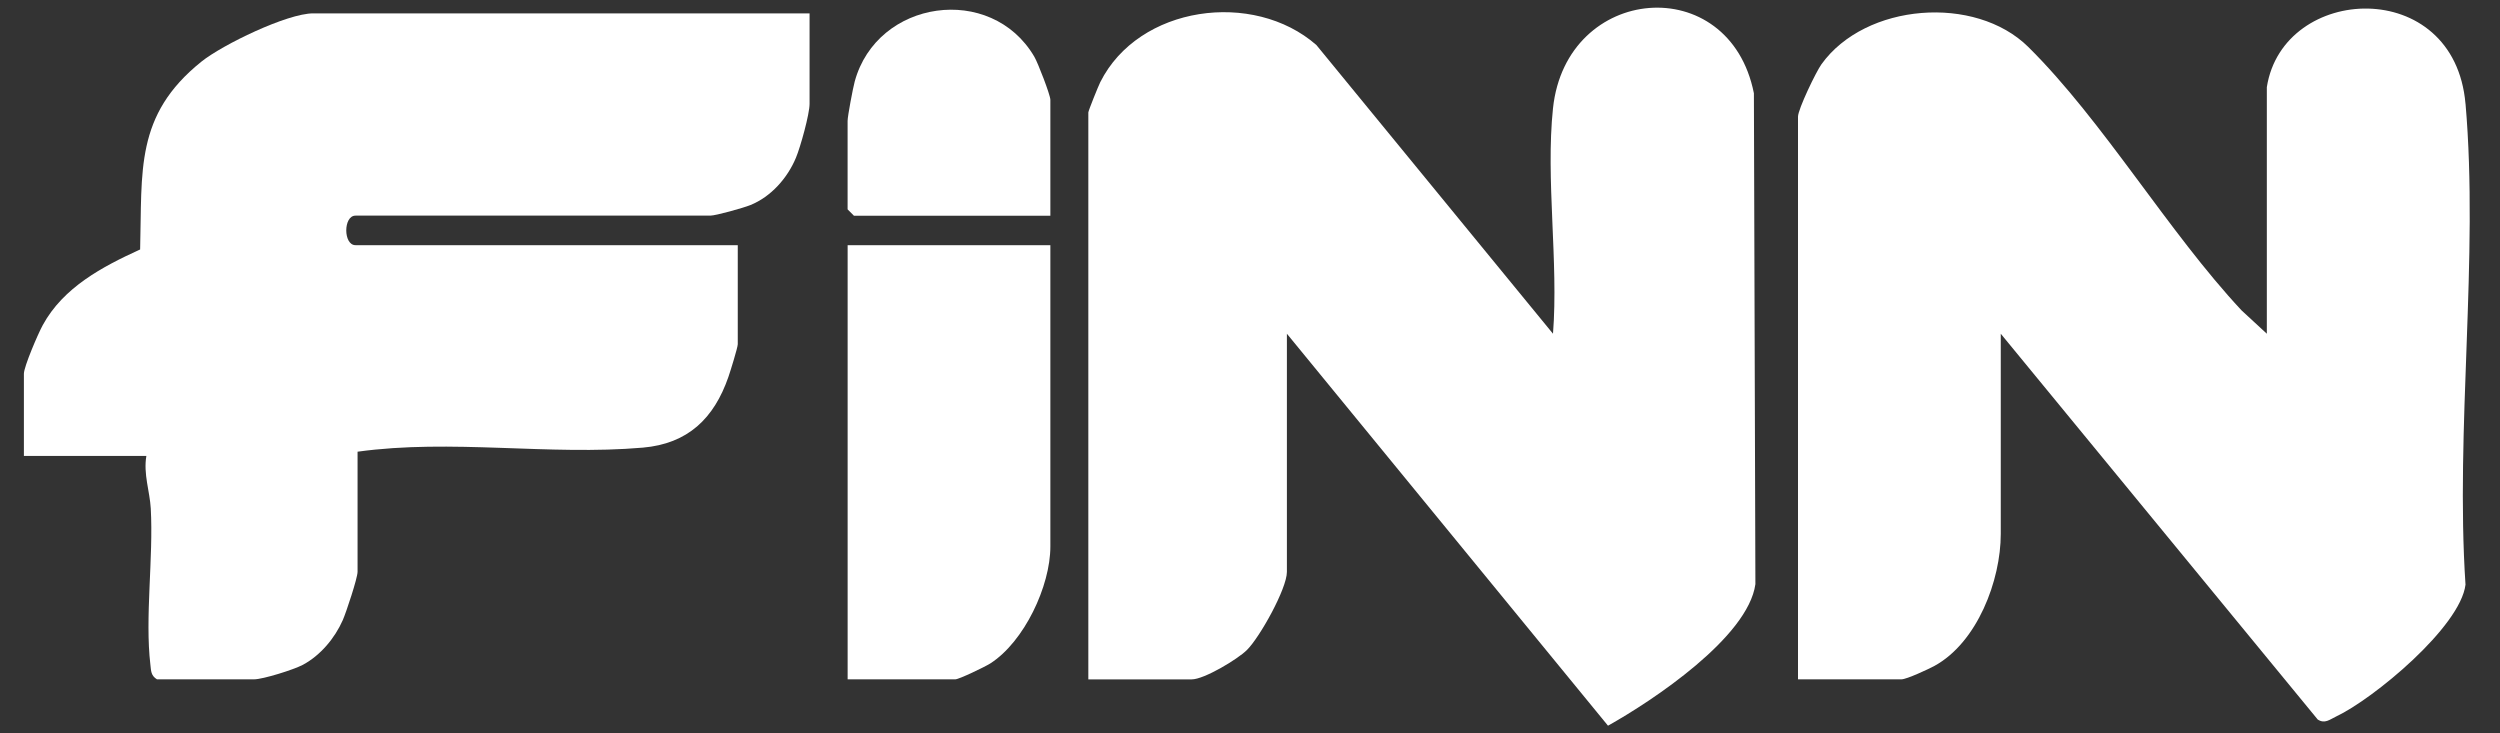 <svg width="75" height="22" viewBox="0 0 75 22" fill="none" xmlns="http://www.w3.org/2000/svg">
<rect x="0" y="0" width="75" height="22" fill="#333333" stroke="none"/>
<g clip-path="url(#clip0_2375_6118)">
<path d="M46.59 3.246C46.366 5.366 46.758 7.852 46.59 10.012L39.492 1.351C37.602 -0.305 34.16 0.166 33.008 2.465C32.949 2.583 32.65 3.324 32.65 3.373V20.381H35.755C36.121 20.381 37.123 19.782 37.407 19.501C37.793 19.12 38.607 17.66 38.607 17.157V10.012L48.24 21.771C49.586 21.019 52.441 19.117 52.662 17.525L52.617 2.798C51.883 -0.895 46.986 -0.482 46.59 3.247V3.246Z" fill="white"/>
<path d="M73.965 3.115C73.632 -0.741 68.49 -0.482 68.005 2.614V10.012L67.248 9.313C65.051 6.963 63.094 3.63 60.849 1.409C59.255 -0.166 55.963 0.093 54.645 1.926C54.48 2.154 53.94 3.279 53.94 3.499V20.38H57.044C57.198 20.38 57.846 20.078 58.034 19.977C59.319 19.273 60.023 17.412 60.023 16.018V10.012L69.532 21.586C69.745 21.723 69.894 21.585 70.076 21.499C71.203 20.97 73.812 18.806 73.965 17.539C73.657 12.879 74.366 7.716 73.966 3.115H73.965Z" fill="white"/>
<path d="M6.038 1.853C4.041 3.459 4.268 5.121 4.204 7.484C3.068 8.001 1.899 8.623 1.283 9.753C1.144 10.006 0.717 10.999 0.717 11.212V13.678H4.391C4.298 14.223 4.494 14.741 4.523 15.253C4.606 16.736 4.344 18.522 4.512 19.944C4.533 20.128 4.527 20.268 4.709 20.38H7.623C7.886 20.38 8.814 20.09 9.087 19.944C9.615 19.661 10.043 19.146 10.282 18.607C10.386 18.371 10.727 17.341 10.727 17.154V13.551C13.544 13.161 16.467 13.673 19.285 13.429C20.635 13.312 21.42 12.554 21.851 11.311C21.91 11.143 22.133 10.423 22.133 10.326V7.355H10.664C10.296 7.355 10.296 6.469 10.664 6.469H21.308C21.474 6.469 22.303 6.237 22.512 6.152C23.131 5.902 23.624 5.342 23.878 4.733C24.015 4.406 24.287 3.424 24.287 3.117V0.401H9.397C8.615 0.401 6.675 1.341 6.037 1.853H6.038Z" fill="white"/>
<path d="M25.428 20.38H28.66C28.77 20.38 29.544 20.007 29.705 19.906C30.726 19.255 31.511 17.581 31.511 16.397V7.356H25.429V20.38H25.428Z" fill="white"/>
<path d="M25.641 2.447C25.589 2.637 25.428 3.487 25.428 3.625V6.281L25.618 6.472H31.511V2.994C31.511 2.853 31.138 1.885 31.03 1.702C29.733 -0.511 26.309 -0.014 25.641 2.447Z" fill="white"/>
</g>
<defs>
<clipPath id="clip0_2375_6118">
<rect width="73.376" height="21.543" fill="white" transform="translate(0.717 0.229)"/>
</clipPath>
</defs>
</svg>
